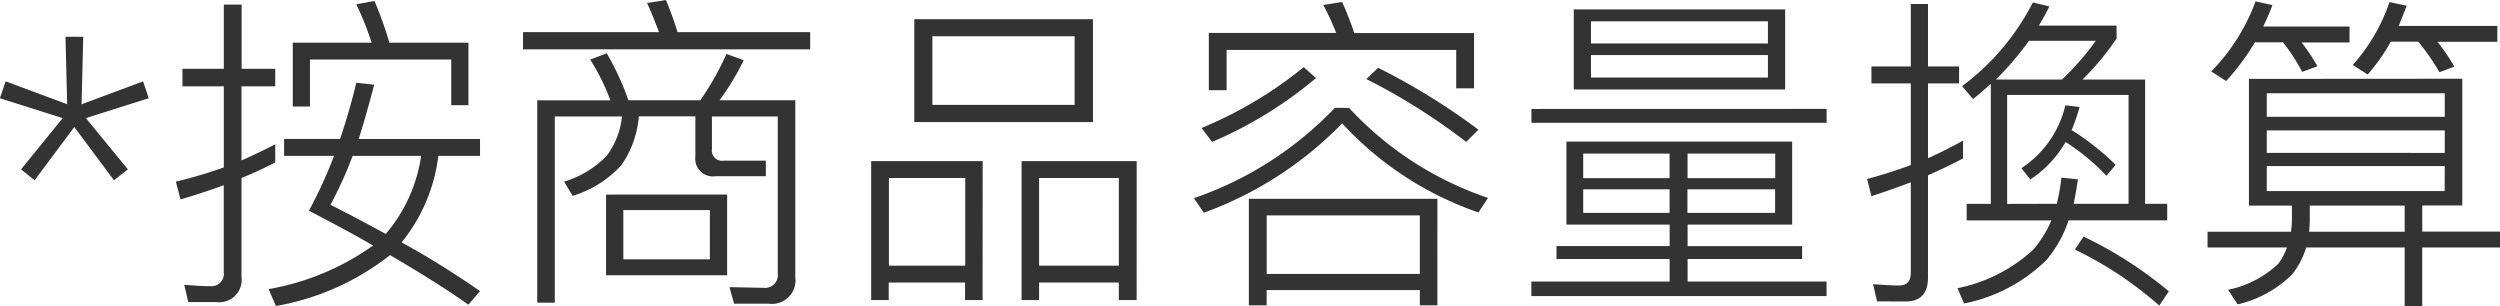 <svg xmlns="http://www.w3.org/2000/svg" width="98.241" height="12.025" viewBox="0 0 98.241 12.025">
  <path id="note_txt_01" d="M-96.421-9.282l.065,2.652-2.418-.9L-99-6.864l2.47.78-1.638,2.015.533.429,1.56-2.093,1.56,2.093.546-.429-1.651-2.015,2.47-.78-.221-.663-2.418.9.065-2.652Zm15.834.234h-3.107a14.762,14.762,0,0,0-.585-1.638l-.715.13a11.044,11.044,0,0,1,.6,1.508H-87.49v2.509h.676V-8.385h5.551v1.794h.676Zm-4.407,1.573c-.182.767-.4,1.508-.637,2.21h-2.2V-4.6h1.963a18.179,18.179,0,0,1-.988,2.158c.91.468,1.755.923,2.522,1.365A10.07,10.07,0,0,1-88.439.637l.286.663a10.038,10.038,0,0,0,4.485-2Q-81.8.39-80.587,1.248l.455-.533A33.934,33.934,0,0,0-83.213-1.2,6.674,6.674,0,0,0-81.77-4.6h1.638v-.663H-84.9c.208-.637.4-1.352.611-2.132ZM-82.446-4.6a6.044,6.044,0,0,1-1.391,3.068c-.663-.364-1.391-.754-2.171-1.144A16.247,16.247,0,0,0-85.137-4.6Zm-8.047,5.746a.884.884,0,0,0,.988-1V-3.731c.455-.182.9-.39,1.326-.611v-.715c-.442.234-.884.442-1.326.637V-7.332h1.326v-.689H-89.5v-2.522h-.7v2.522h-1.625v.689h1.625v3.185a17.567,17.567,0,0,1-1.885.559l.182.7c.572-.169,1.144-.351,1.7-.559V-.039A.488.488,0,0,1-90.74.52c-.325,0-.663-.026-1.014-.052l.156.676Zm17.667-11.869-.741.117c.156.338.312.728.468,1.144h-5.343v.676h11.284v-.676h-5.213C-72.514-9.932-72.67-10.348-72.826-10.725Zm-2.327,2.093-.65.247a8.331,8.331,0,0,1,.793,1.6h-2.873V1.17h.689V-6.149h2.639a3.05,3.05,0,0,1-.6,1.547A3.846,3.846,0,0,1-76.83-3.588l.338.559a4.279,4.279,0,0,0,1.911-1.2,3.873,3.873,0,0,0,.689-1.924h2.223v1.573a.694.694,0,0,0,.793.78H-68.9v-.611h-1.664a.4.4,0,0,1-.455-.455V-6.149h2.587V.026a.5.5,0,0,1-.559.559L-70.33.559l.182.65h1.365a.923.923,0,0,0,1.04-1.04V-6.786H-70.72a9.705,9.705,0,0,0,.949-1.573l-.676-.247a11.316,11.316,0,0,1-1.027,1.82H-74.3A10.669,10.669,0,0,0-75.153-8.632Zm-.026,5.551V.091h4.758V-3.081ZM-71.1-.533H-74.5V-2.47H-71.1Zm8.034-9.438v4.043h7.02V-9.971Zm6.3,3.367h-5.59V-9.3h5.59Zm-3.614,2.21h-4.381v5.46h.689V.377h3v.689h.689ZM-64.064-.286V-3.731h3V-.286Zm9.737-4.108h-4.524v5.46h.689V.377h3.133v.689h.7ZM-58.162-.286V-3.731h3.133V-.286Zm11.908-10.361-.741.117a9.711,9.711,0,0,1,.507,1.1h-5.005v2.249h.7V-8.762h9.022v1.508h.7V-9.425h-4.706A12.637,12.637,0,0,0-46.254-10.647Zm-.286,4.16a13.878,13.878,0,0,1-5.538,3.549l.39.572a14.448,14.448,0,0,0,5.434-3.51,13.094,13.094,0,0,0,5.356,3.5l.377-.572a13.168,13.168,0,0,1-5.46-3.536Zm4.03,3.575h-7.41V1.274h.7v-.6H-43.2v.6h.689ZM-49.218.039v-2.3H-43.2v2.3Zm4.381-8.1-.468.442a24.537,24.537,0,0,1,3.926,2.47l.481-.481A26.068,26.068,0,0,0-44.837-8.06Zm-2.925-.026a16.1,16.1,0,0,1-4.017,2.392l.416.546a16.133,16.133,0,0,0,4.082-2.509ZM-37.44-5.161V-1.9h4.056v.845H-37.83v.507h4.446V.338h-5.434V.91h11.6V.338h-5.46V-.546h4.5v-.507h-4.5V-1.9h4.108V-5.161Zm8.2,2.8h-3.445v-.923h3.445Zm-4.147,0h-3.393v-.923h3.393Zm-3.393-1.365v-.962h3.393v.962Zm4.1-.962h3.445v.962h-3.445Zm-4.472-5.668v3.146h8.307v-3.146Zm7.631,2.678h-6.955v-.884h6.955Zm-6.955-1.339v-.871h6.955v.871Zm-2.34,2.574V-5.9h11.6v-.546Zm14.7,7.566c.585,0,.884-.312.884-.936V-3.835c.468-.208.923-.429,1.378-.663v-.7c-.455.247-.91.481-1.378.689V-7.449h1.222v-.663h-1.222v-2.457h-.676v2.457h-1.547v.663h1.547v3.211q-.839.312-1.716.546l.169.676c.52-.169,1.04-.351,1.547-.546V0c0,.325-.156.494-.455.494-.325,0-.663-.026-1.027-.052l.156.676ZM-14.7-7.6H-17.16a10.354,10.354,0,0,0,1.339-1.612v-.507h-3.055c.143-.234.286-.494.416-.754l-.65-.156a9.48,9.48,0,0,1-2.782,3.289l.429.507c.234-.182.468-.39.7-.6v4.719h-.949v.65h3.328A4.333,4.333,0,0,1-19.1-.91,6.19,6.19,0,0,1-22.074.6l.26.6A6.381,6.381,0,0,0-18.59-.494a4.756,4.756,0,0,0,.884-1.573h3.874v-.65H-14.7Zm-3.263,0h-2.6a12.155,12.155,0,0,0,1.3-1.521h2.626A10.908,10.908,0,0,1-17.966-7.6Zm-2.158,4.888V-6.994h4.771v4.277h-2.158c.065-.3.117-.624.169-.962l-.65-.065a8.025,8.025,0,0,1-.182,1.027Zm2.3-2.431a8.339,8.339,0,0,1,1.6,1.326l.364-.429a9.771,9.771,0,0,0-1.729-1.365,8.286,8.286,0,0,0,.312-.91l-.559-.065a4.069,4.069,0,0,1-1.729,2.47l.351.442A4.311,4.311,0,0,0-17.823-5.148Zm.7,3.718-.338.507a14.51,14.51,0,0,1,3.315,2.2l.377-.559A16.019,16.019,0,0,0-17.121-1.43Zm6.5-6.2v4.979h1.69v.585a2.777,2.777,0,0,1-.039.442h-3.276V-1h3.12a2.261,2.261,0,0,1-.351.65A4.075,4.075,0,0,1-11.44.663l.377.572A4.455,4.455,0,0,0-8.931.065,3.084,3.084,0,0,0-8.372-1H-4.5V1.3h.689V-1H-.754v-.624H-3.809V-2.652h1.573V-7.631Zm2.392,4.979H-4.5v1.027H-8.255c.013-.143.026-.286.026-.442Zm5.3-.572H-9.919V-4.2h6.994ZM-9.919-4.719V-5.6h6.994v.884Zm0-1.417v-.923h6.994v.923Zm-.468-2.925h1.105A7.353,7.353,0,0,1-8.528-7.9l.6-.221a7.29,7.29,0,0,0-.624-.936h1.885v-.624h-3.393c.13-.273.26-.559.364-.845l-.663-.143A7.81,7.81,0,0,1-12.1-7.917l.585.377A9.236,9.236,0,0,0-10.387-9.061Zm5.343-.026h1.079a8.983,8.983,0,0,1,.832,1.2l.585-.221a8.141,8.141,0,0,0-.663-.975H-.858v-.624H-4.732c.1-.26.208-.52.312-.793l-.676-.143a7.182,7.182,0,0,1-1.443,2.47l.585.377A7.637,7.637,0,0,0-5.044-9.087Z" transform="translate(98.995 10.725)" fill="#333"/>
</svg>

